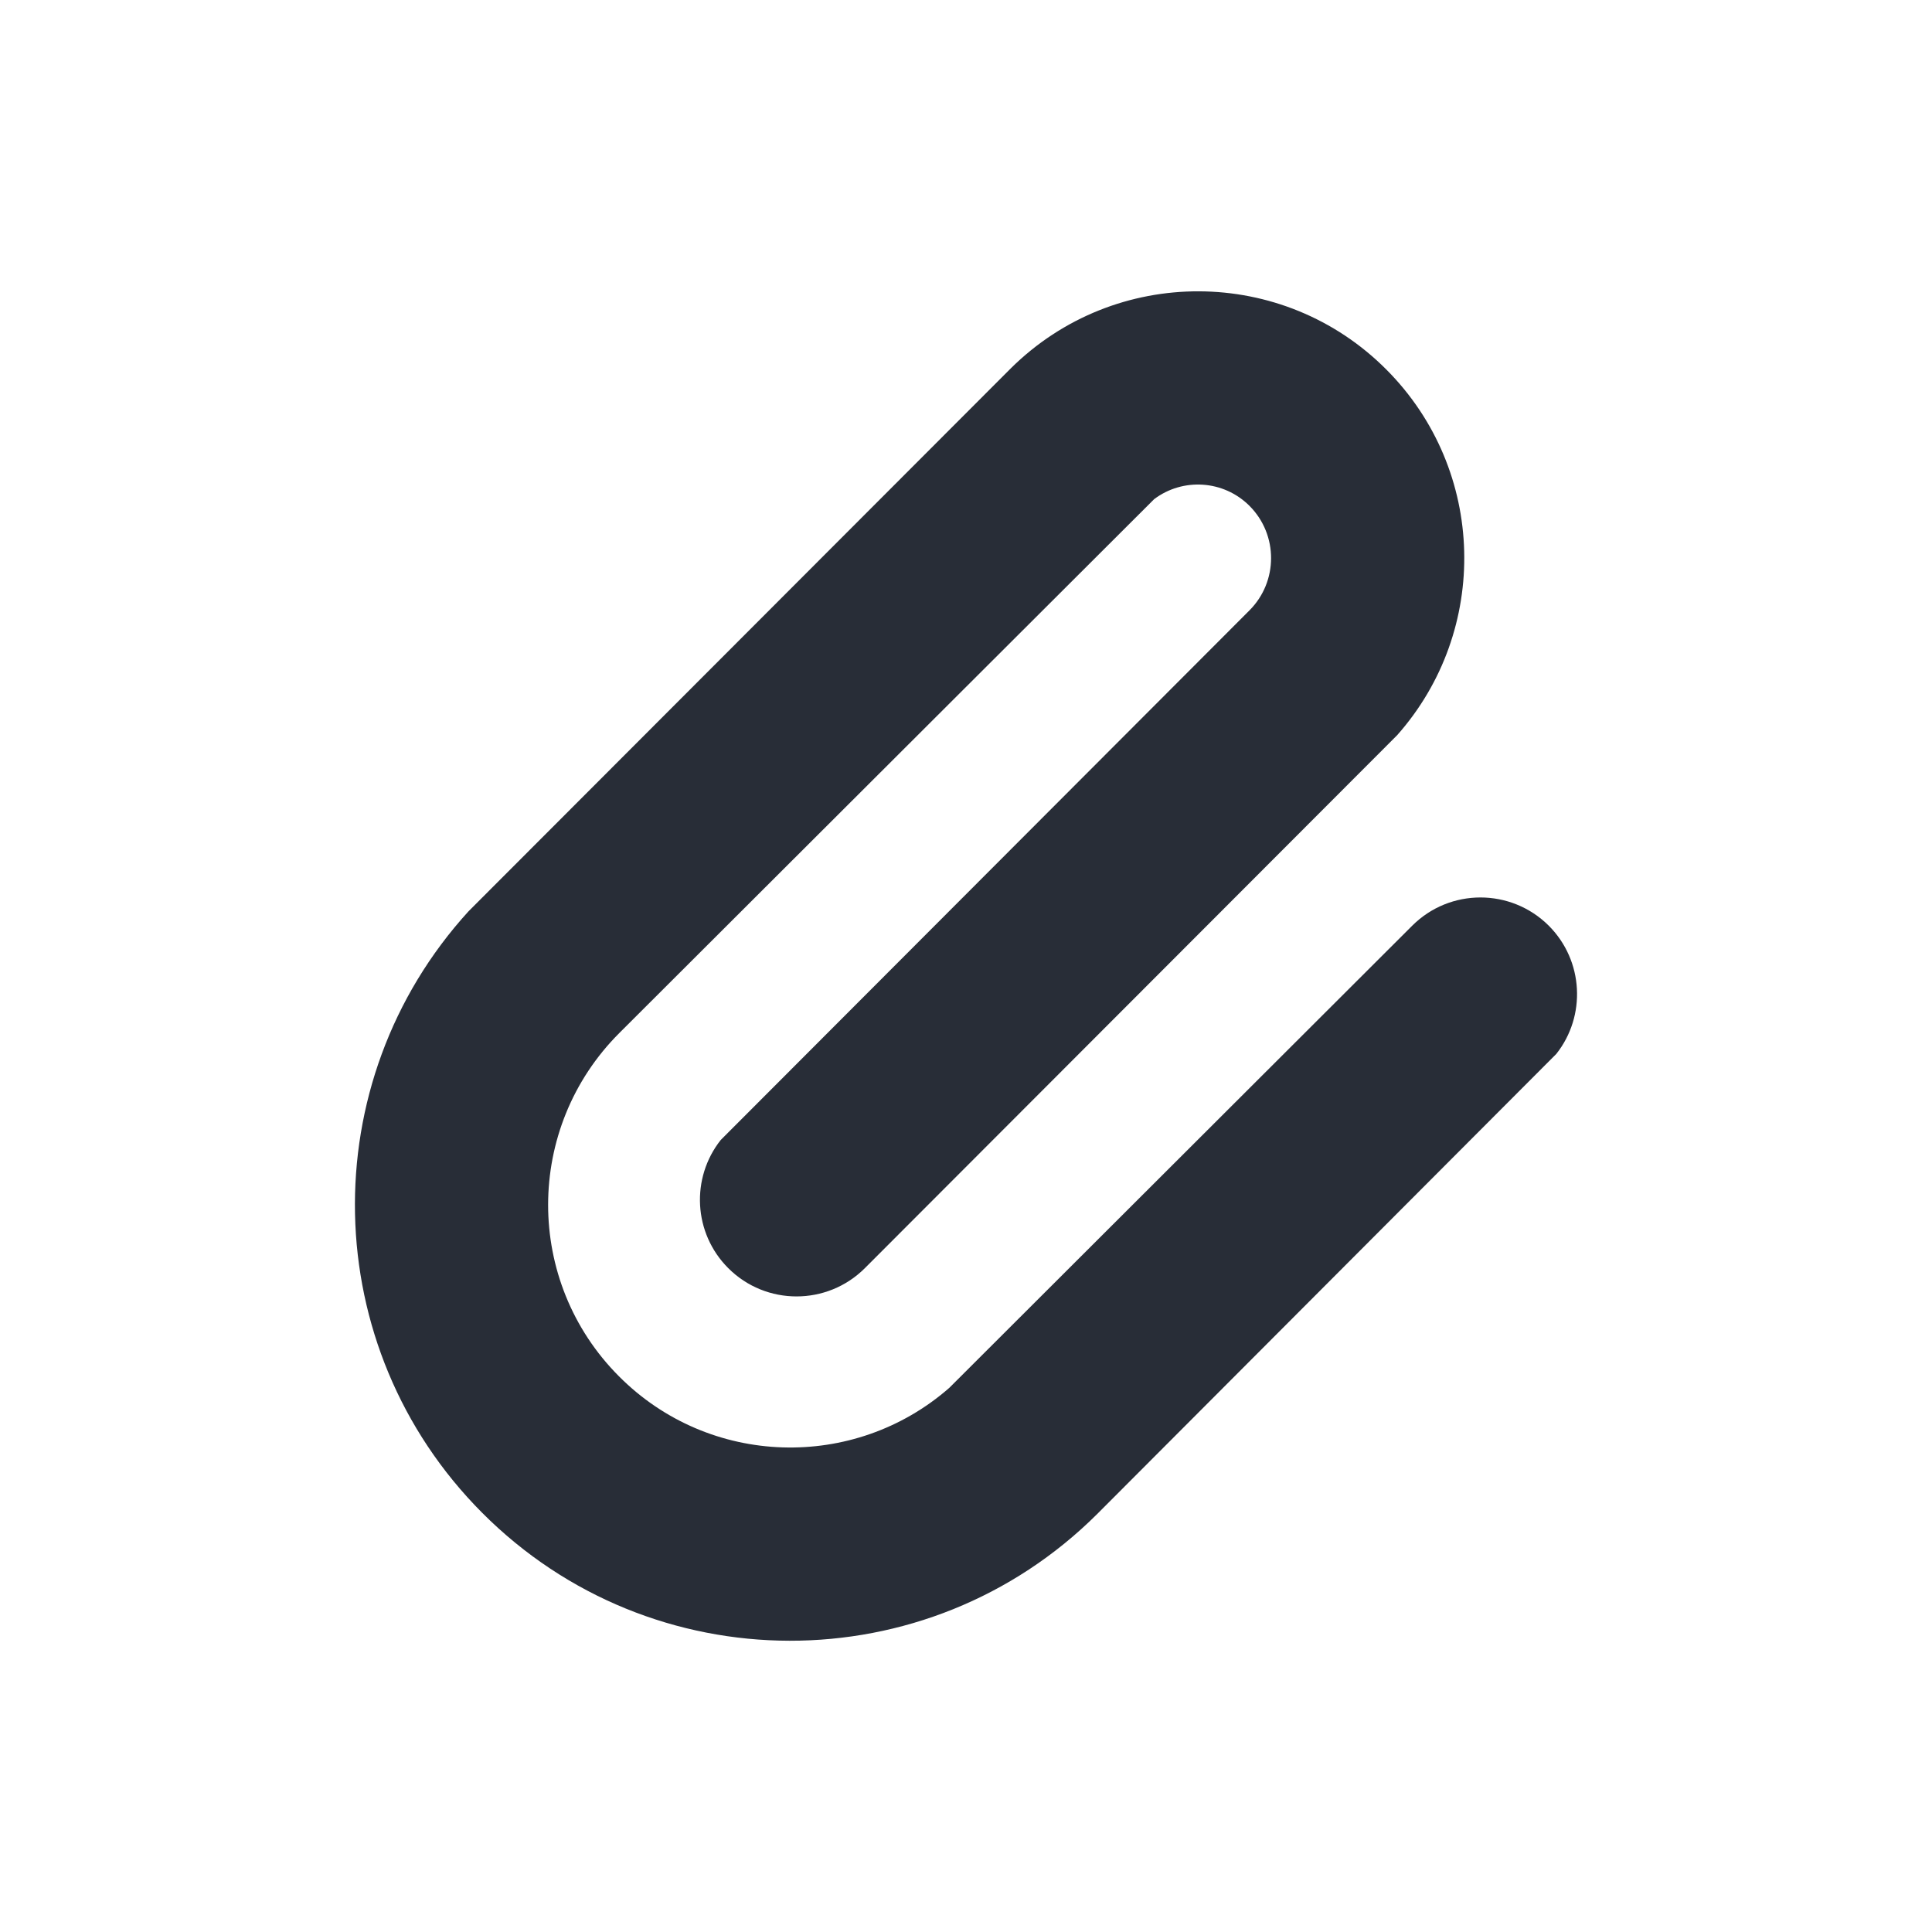 <svg width="20" height="20" viewBox="0 0 20 20" fill="none" xmlns="http://www.w3.org/2000/svg">
<path fill-rule="evenodd" clip-rule="evenodd" d="M14.355 3.829C15.389 4.87 15.424 6.527 14.463 7.611L8.953 13.128C8.562 13.518 7.929 13.518 7.539 13.128C7.176 12.765 7.15 12.194 7.461 11.801L12.934 6.319C13.232 6.021 13.233 5.537 12.936 5.238C12.667 4.968 12.244 4.944 11.948 5.167L6.411 10.694C5.43 11.675 5.428 13.266 6.408 14.248C7.344 15.188 8.842 15.229 9.827 14.367L14.619 9.583C15.009 9.193 15.642 9.193 16.033 9.583C16.395 9.946 16.421 10.518 16.111 10.91L11.359 15.672C9.597 17.427 6.746 17.422 4.991 15.66C3.283 13.946 3.237 11.203 4.85 9.434L10.462 3.815C11.541 2.744 13.284 2.75 14.355 3.829Z" fill="#282D37"/>
</svg>

